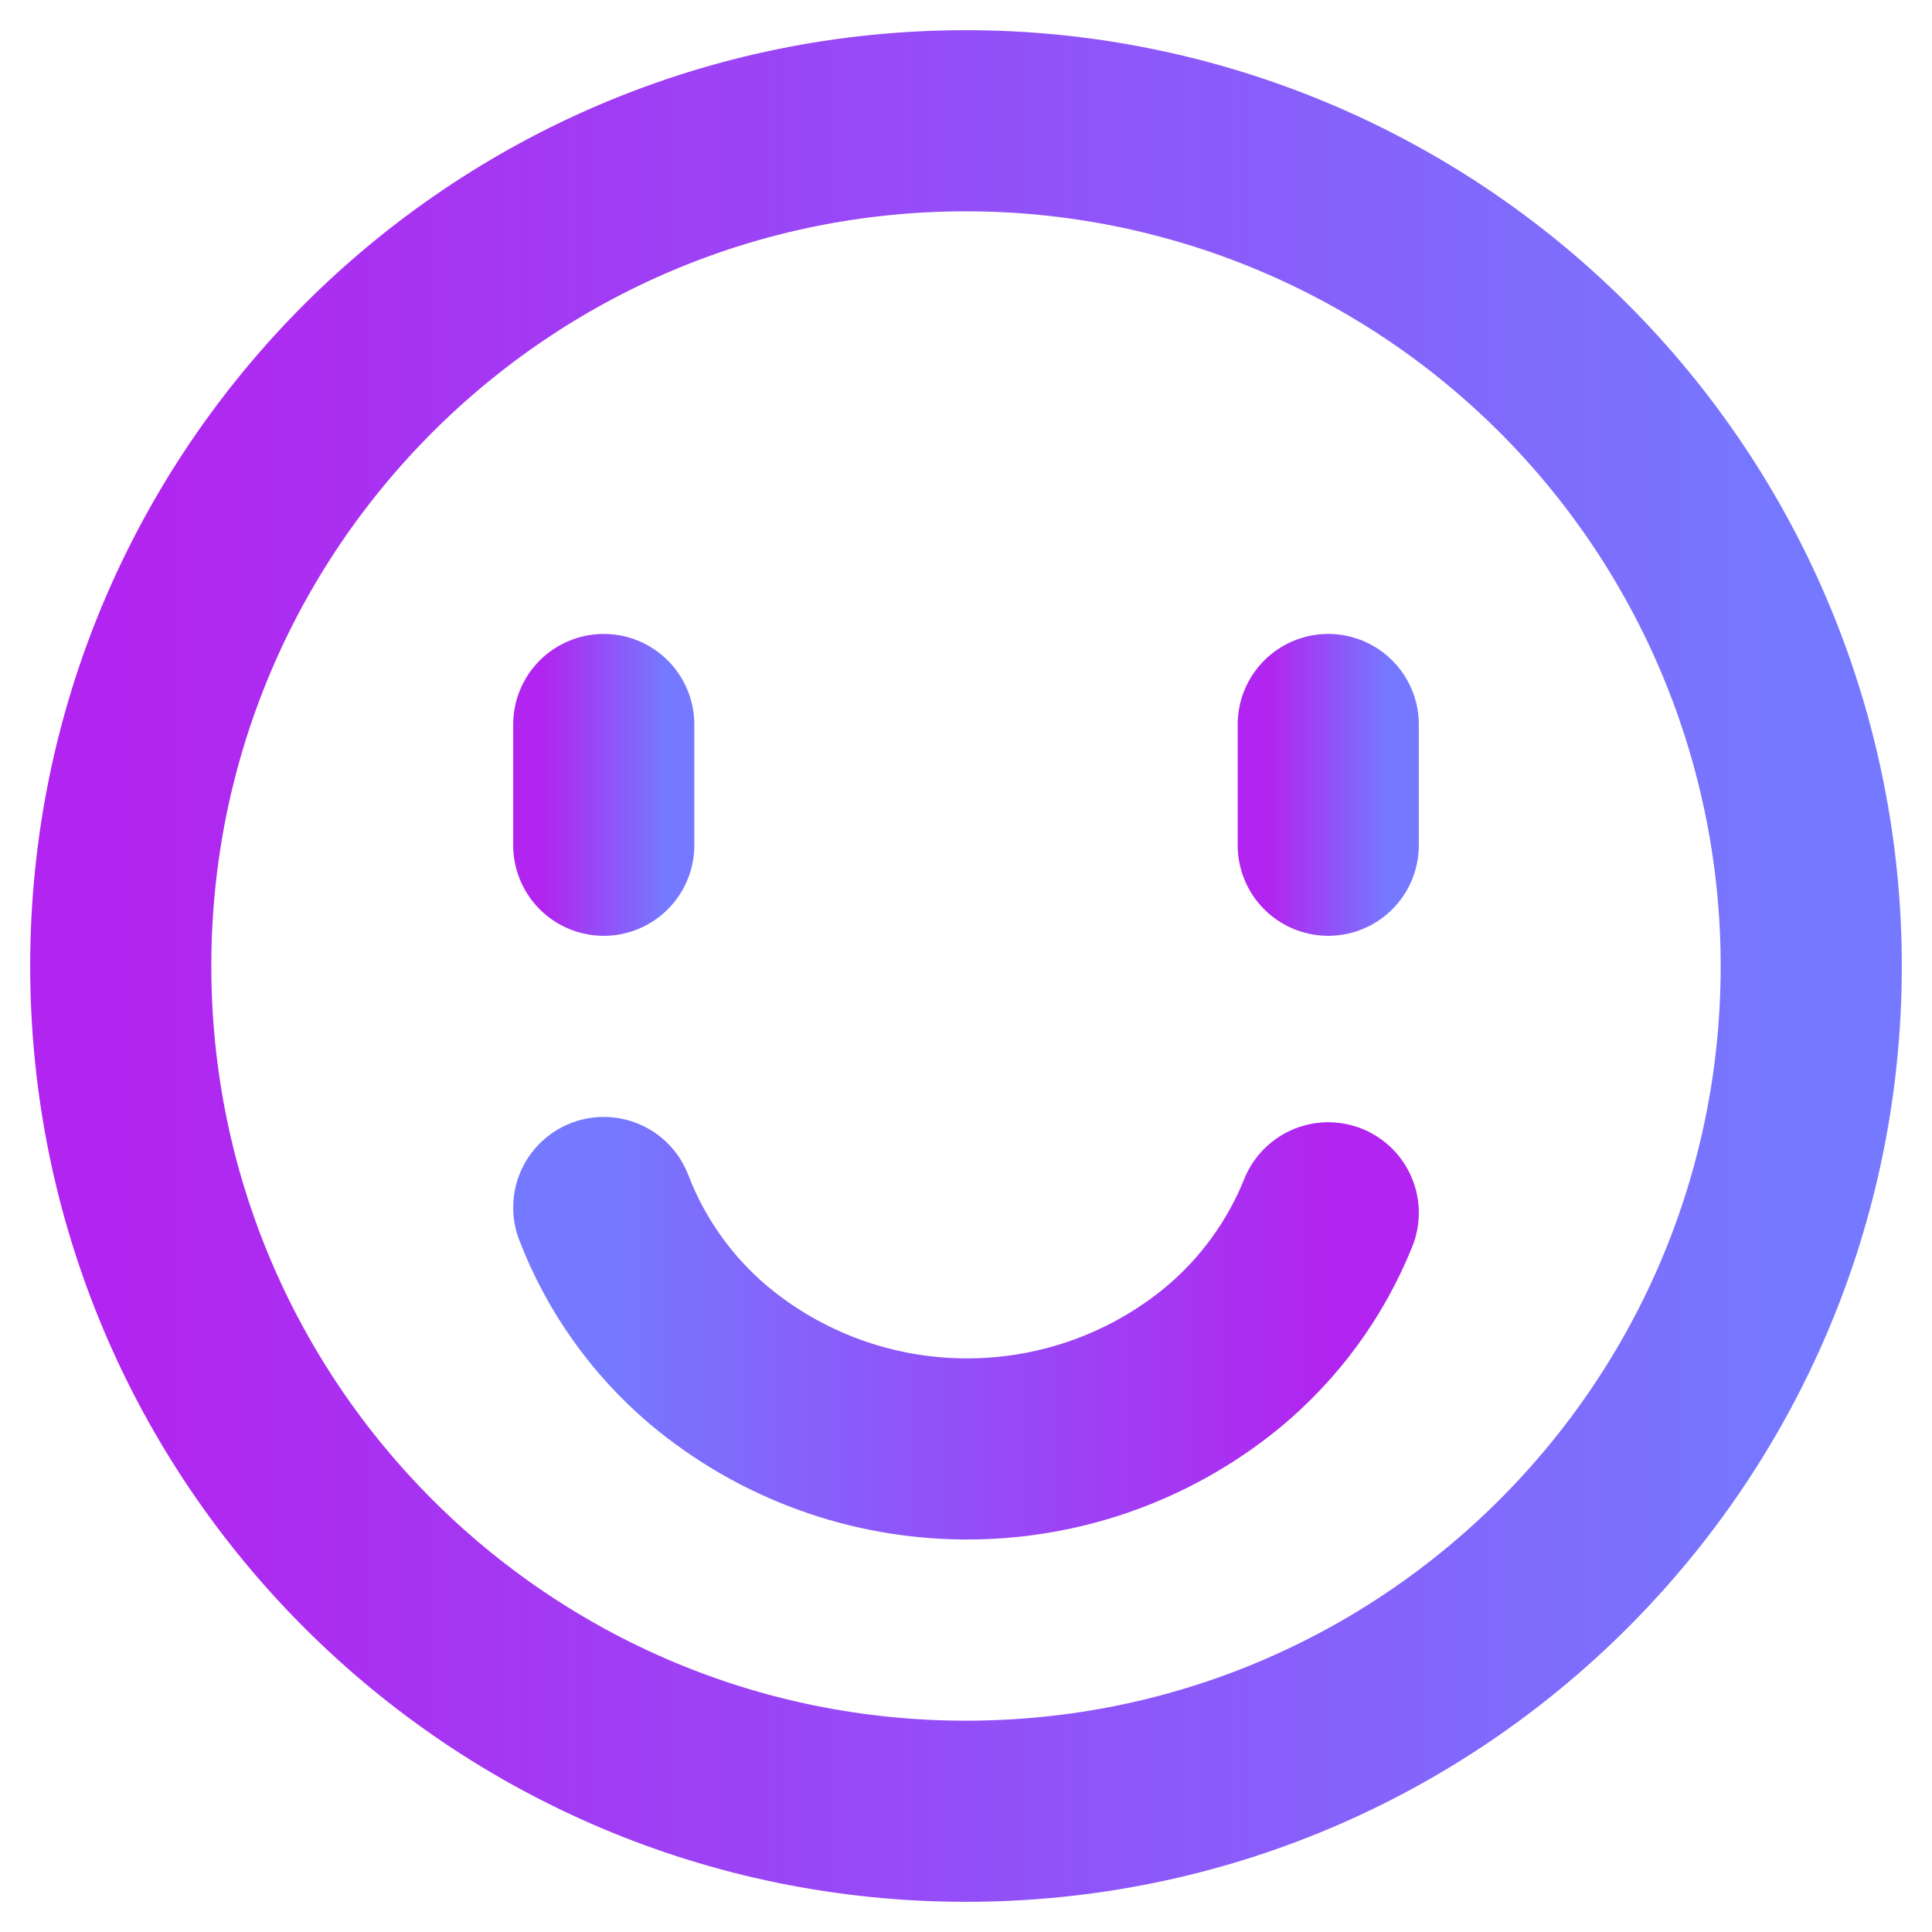 <svg width="16" height="16" viewBox="0 0 16 16" fill="none" xmlns="http://www.w3.org/2000/svg">
<path d="M5 10C5.181 10.472 5.478 10.891 5.864 11.219C7.09 12.248 8.875 12.261 10.116 11.25C10.507 10.928 10.811 10.514 11 10.044" stroke="url(#paint0_linear_6578_14)" stroke-width="1.5" stroke-linecap="round" stroke-linejoin="round"/>
<path fill-rule="evenodd" clip-rule="evenodd" d="M15 8C15 11.866 11.866 15 8 15C4.134 15 1 11.866 1 8C1 4.134 4.134 1 8 1C9.857 1 11.637 1.738 12.95 3.05C14.262 4.363 15 6.143 15 8Z" stroke="url(#paint1_linear_6578_14)" stroke-width="1.5" stroke-linecap="round" stroke-linejoin="round"/>
<path d="M5 7V6" stroke="url(#paint2_linear_6578_14)" stroke-width="1.5" stroke-linecap="round"/>
<path d="M11 7V6" stroke="url(#paint3_linear_6578_14)" stroke-width="1.5" stroke-linecap="round"/>
<defs>
<linearGradient id="paint0_linear_6578_14" x1="11" y1="11" x2="5" y2="11" gradientUnits="userSpaceOnUse">
<stop stop-color="#B224EF"/>
<stop offset="1" stop-color="#7579FF"/>
</linearGradient>
<linearGradient id="paint1_linear_6578_14" x1="1" y1="8" x2="15" y2="8" gradientUnits="userSpaceOnUse">
<stop stop-color="#B224EF"/>
<stop offset="1" stop-color="#7579FF"/>
</linearGradient>
<linearGradient id="paint2_linear_6578_14" x1="4.5" y1="6.5" x2="5.5" y2="6.5" gradientUnits="userSpaceOnUse">
<stop stop-color="#B224EF"/>
<stop offset="1" stop-color="#7579FF"/>
</linearGradient>
<linearGradient id="paint3_linear_6578_14" x1="10.5" y1="6.5" x2="11.5" y2="6.5" gradientUnits="userSpaceOnUse">
<stop stop-color="#B224EF"/>
<stop offset="1" stop-color="#7579FF"/>
</linearGradient>
</defs>
</svg>
